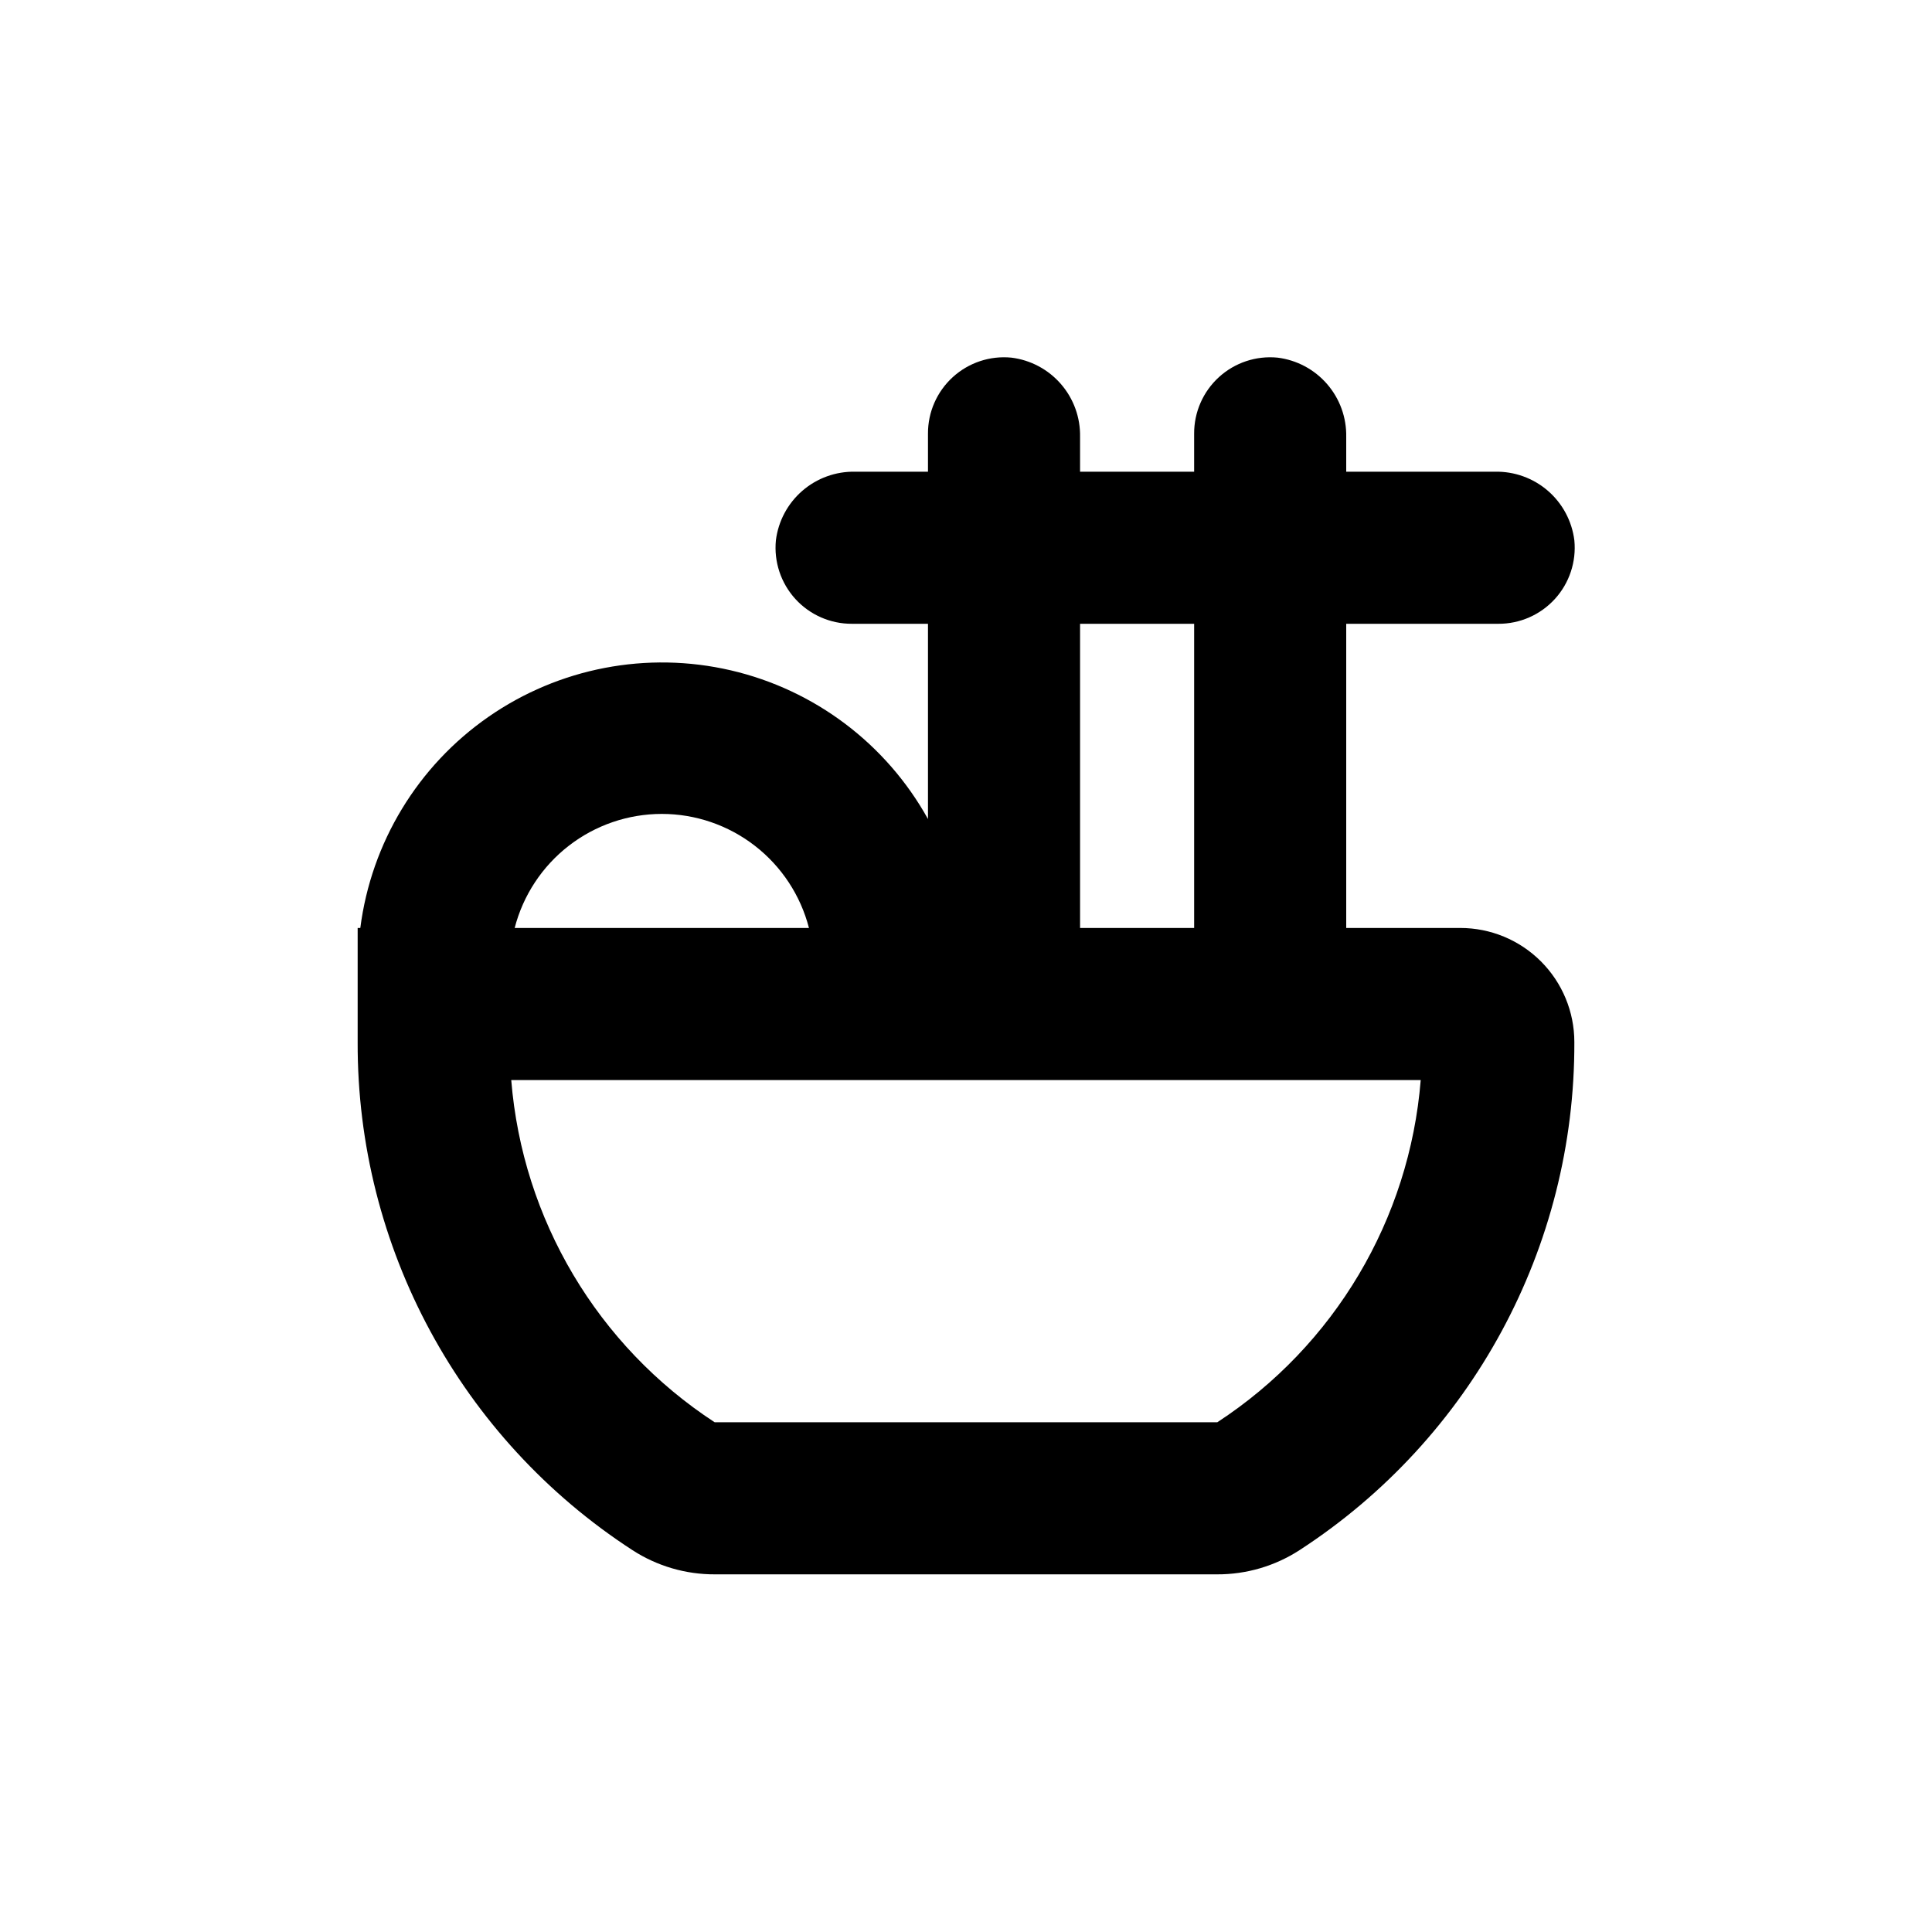 <?xml version="1.0" encoding="UTF-8"?>
<!-- Uploaded to: SVG Repo, www.svgrepo.com, Generator: SVG Repo Mixer Tools -->
<svg fill="#000000" width="800px" height="800px" version="1.1" viewBox="144 144 512 512" xmlns="http://www.w3.org/2000/svg">
 <path d="m530.99 389.92h-30.227v-80.609h40.305c5.703 0.027 11.148-2.363 14.992-6.578 3.84-4.215 5.715-9.863 5.16-15.539-0.637-5.094-3.133-9.77-7.012-13.129-3.883-3.359-8.867-5.16-14-5.059h-39.445v-9.219c0.102-5.133-1.703-10.117-5.062-13.996-3.356-3.883-8.035-6.379-13.125-7.012-5.676-0.559-11.324 1.316-15.539 5.16-4.215 3.84-6.606 9.289-6.578 14.992v10.078l-30.23-0.004v-9.219c0.102-5.133-1.699-10.117-5.059-13.996-3.359-3.883-8.035-6.379-13.129-7.012-5.676-0.559-11.32 1.316-15.539 5.16-4.215 3.84-6.606 9.289-6.578 14.992v10.078l-19.297-0.004c-5.129-0.102-10.117 1.699-13.996 5.059s-6.379 8.035-7.012 13.129c-0.555 5.676 1.32 11.324 5.16 15.539s9.289 6.606 14.992 6.578h20.152v51.742c-11.059-19.93-30.039-34.242-52.238-39.402-22.199-5.156-45.543-0.676-64.258 12.332-18.711 13.008-31.043 33.332-33.941 55.938h-0.703v30.23c-0.191 54.355 27.25 105.08 72.848 134.67 6.512 4.215 14.109 6.438 21.867 6.398h133c7.758 0.039 15.355-2.184 21.867-6.398 45.598-29.586 73.043-80.312 72.852-134.67 0-8.02-3.188-15.707-8.855-21.375-5.668-5.672-13.355-8.855-21.375-8.855zm-100.76-80.609h30.23v80.609h-30.23zm-110.84 50.383c8.93 0.004 17.605 2.977 24.66 8.449 7.059 5.473 12.102 13.133 14.332 21.777h-77.988c2.231-8.645 7.273-16.305 14.332-21.777 7.059-5.473 15.73-8.445 24.664-8.449zm147.21 161.22h-133.21c-31.027-20.266-50.93-53.746-53.906-90.688h241.02c-2.973 36.941-22.879 70.422-53.906 90.688z"/>
</svg>